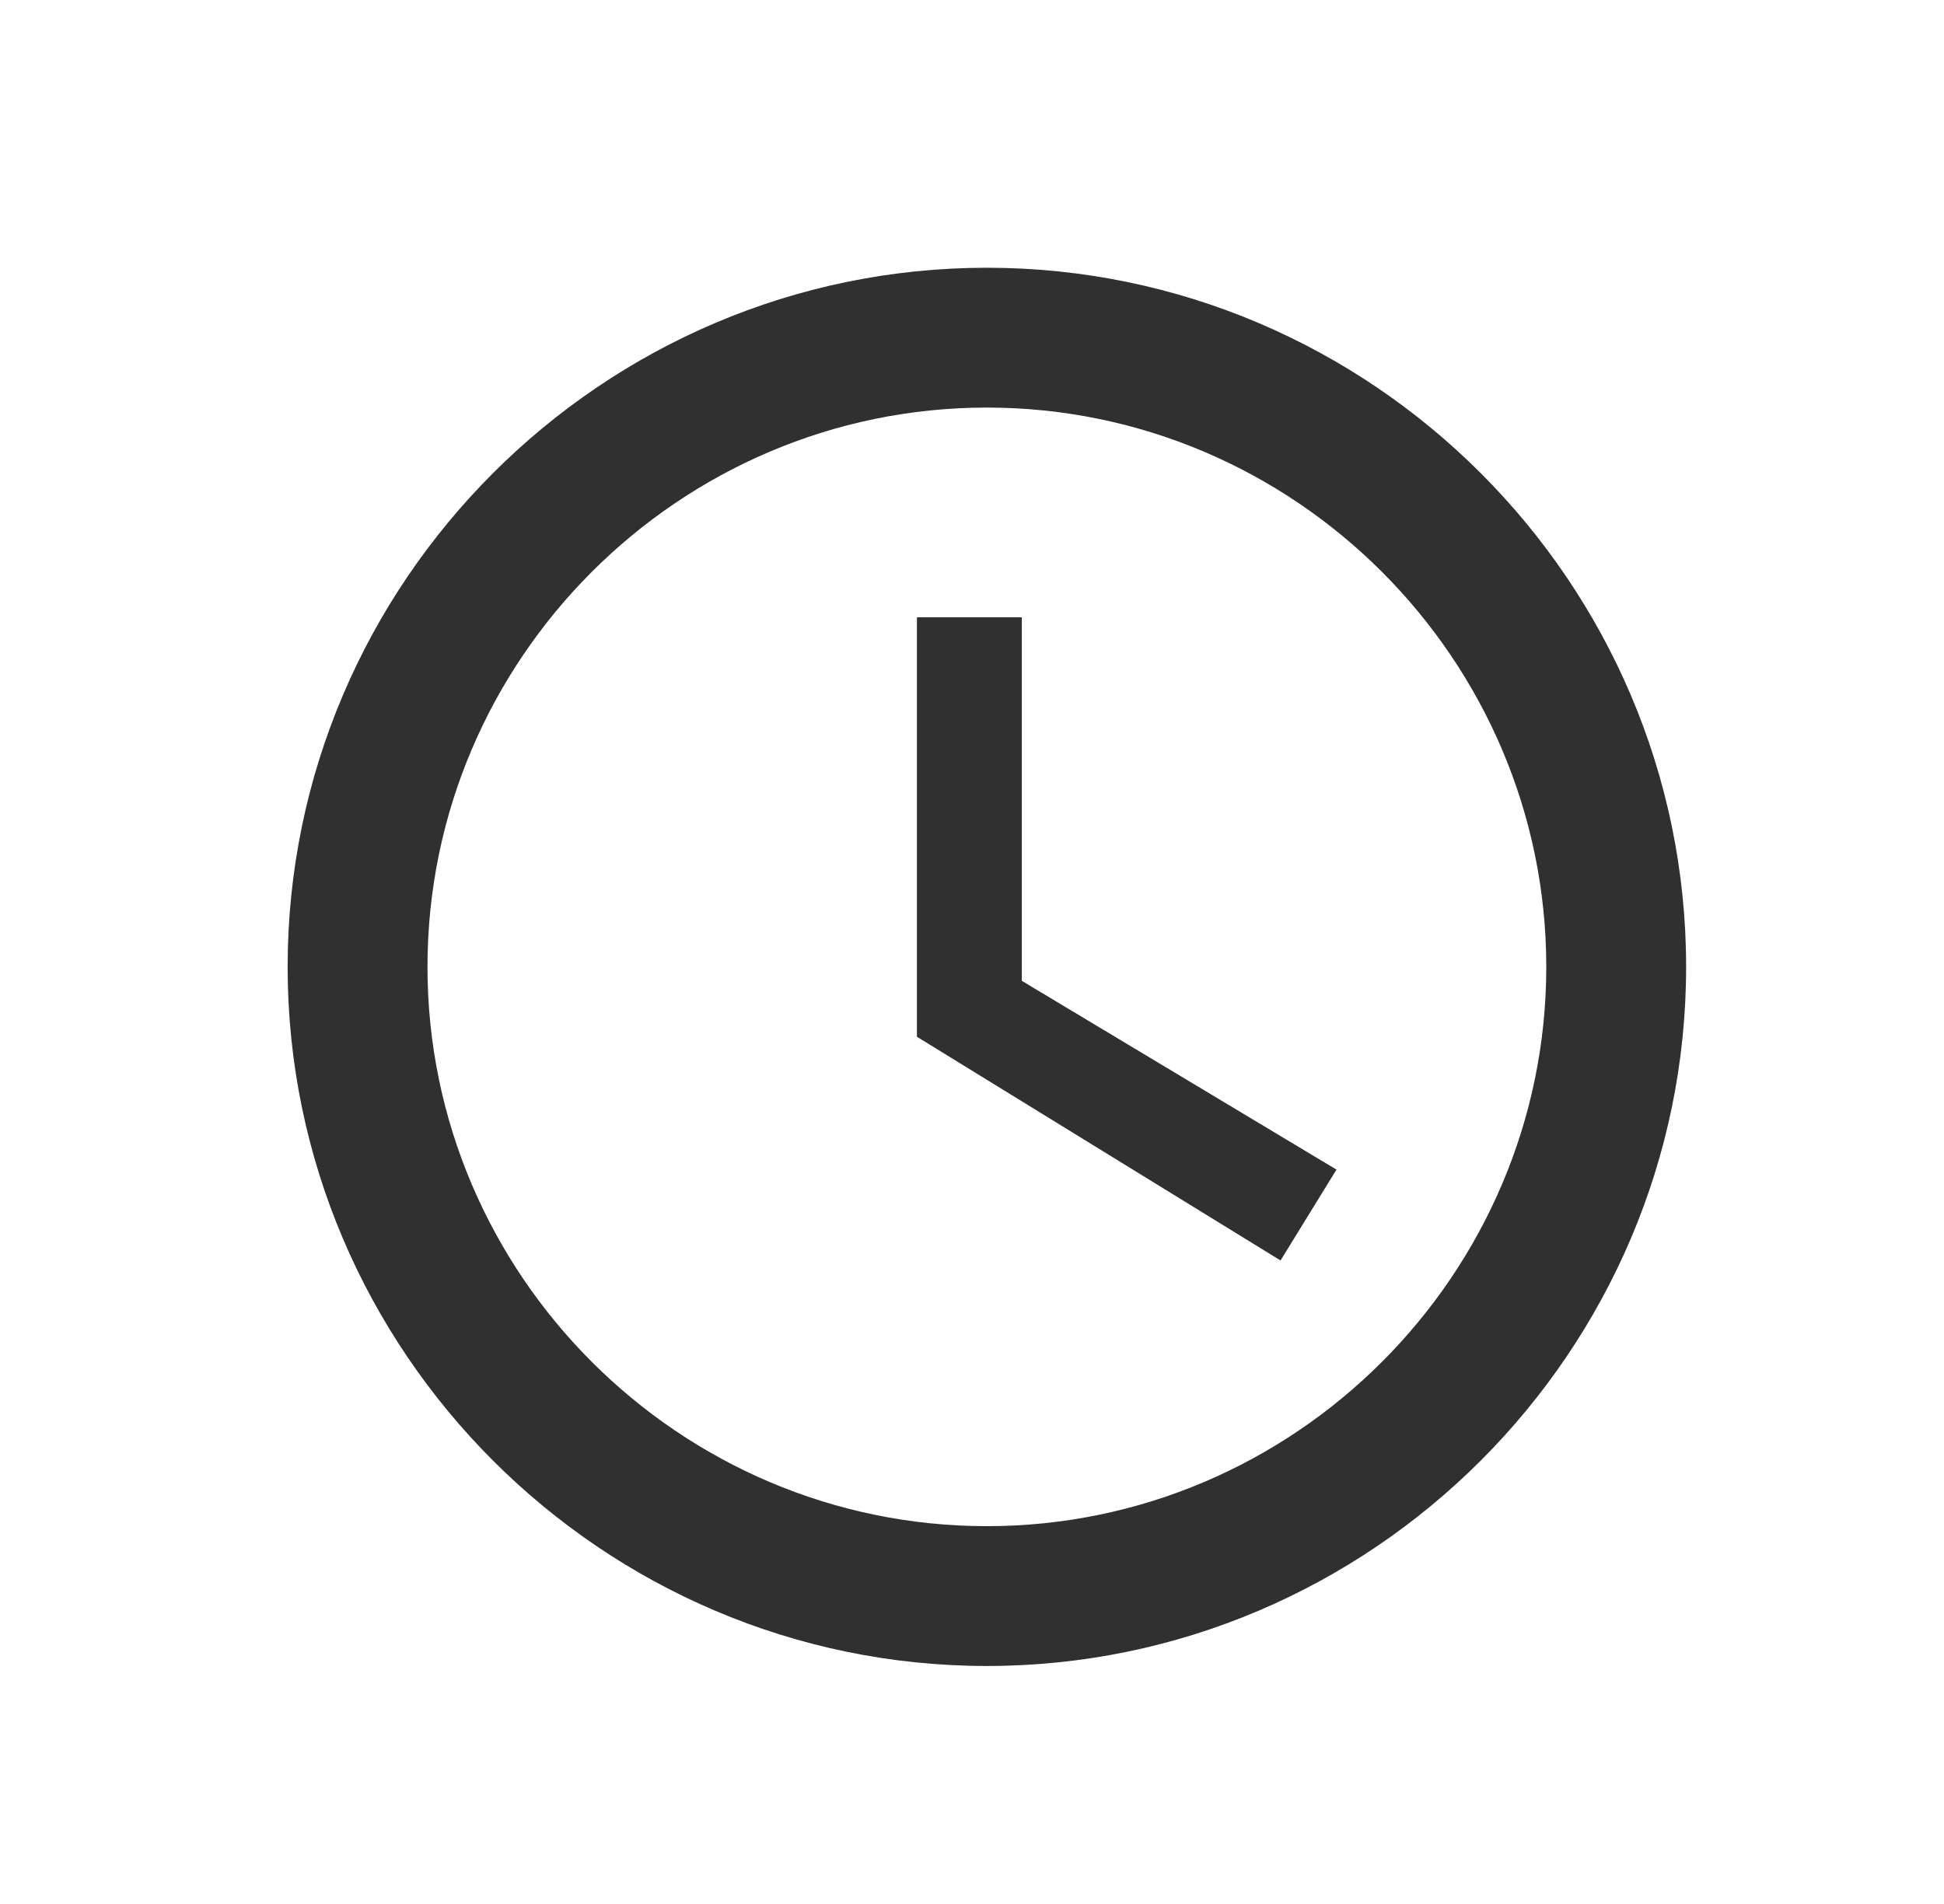<svg width="49" height="48" viewBox="0 0 49 48" fill="none" xmlns="http://www.w3.org/2000/svg">
<g id="Frame 100">
<path id="Shape" fill-rule="evenodd" clip-rule="evenodd" d="M24.875 6.75C15.181 6.75 7.25 14.681 7.25 24.375C7.25 34.069 15.181 42 24.875 42C34.569 42 42.5 34.069 42.5 24.375C42.5 14.681 34.569 6.75 24.875 6.75ZM24.875 38.475C17.12 38.475 10.775 32.13 10.775 24.375C10.775 16.62 17.12 10.275 24.875 10.275C32.63 10.275 38.975 16.62 38.975 24.375C38.975 32.13 32.63 38.475 24.875 38.475ZM23.112 15.562H25.756V24.727L33.687 29.486L32.277 31.777L23.112 26.137V15.562Z" fill="#303030"/>
</g>
</svg>
